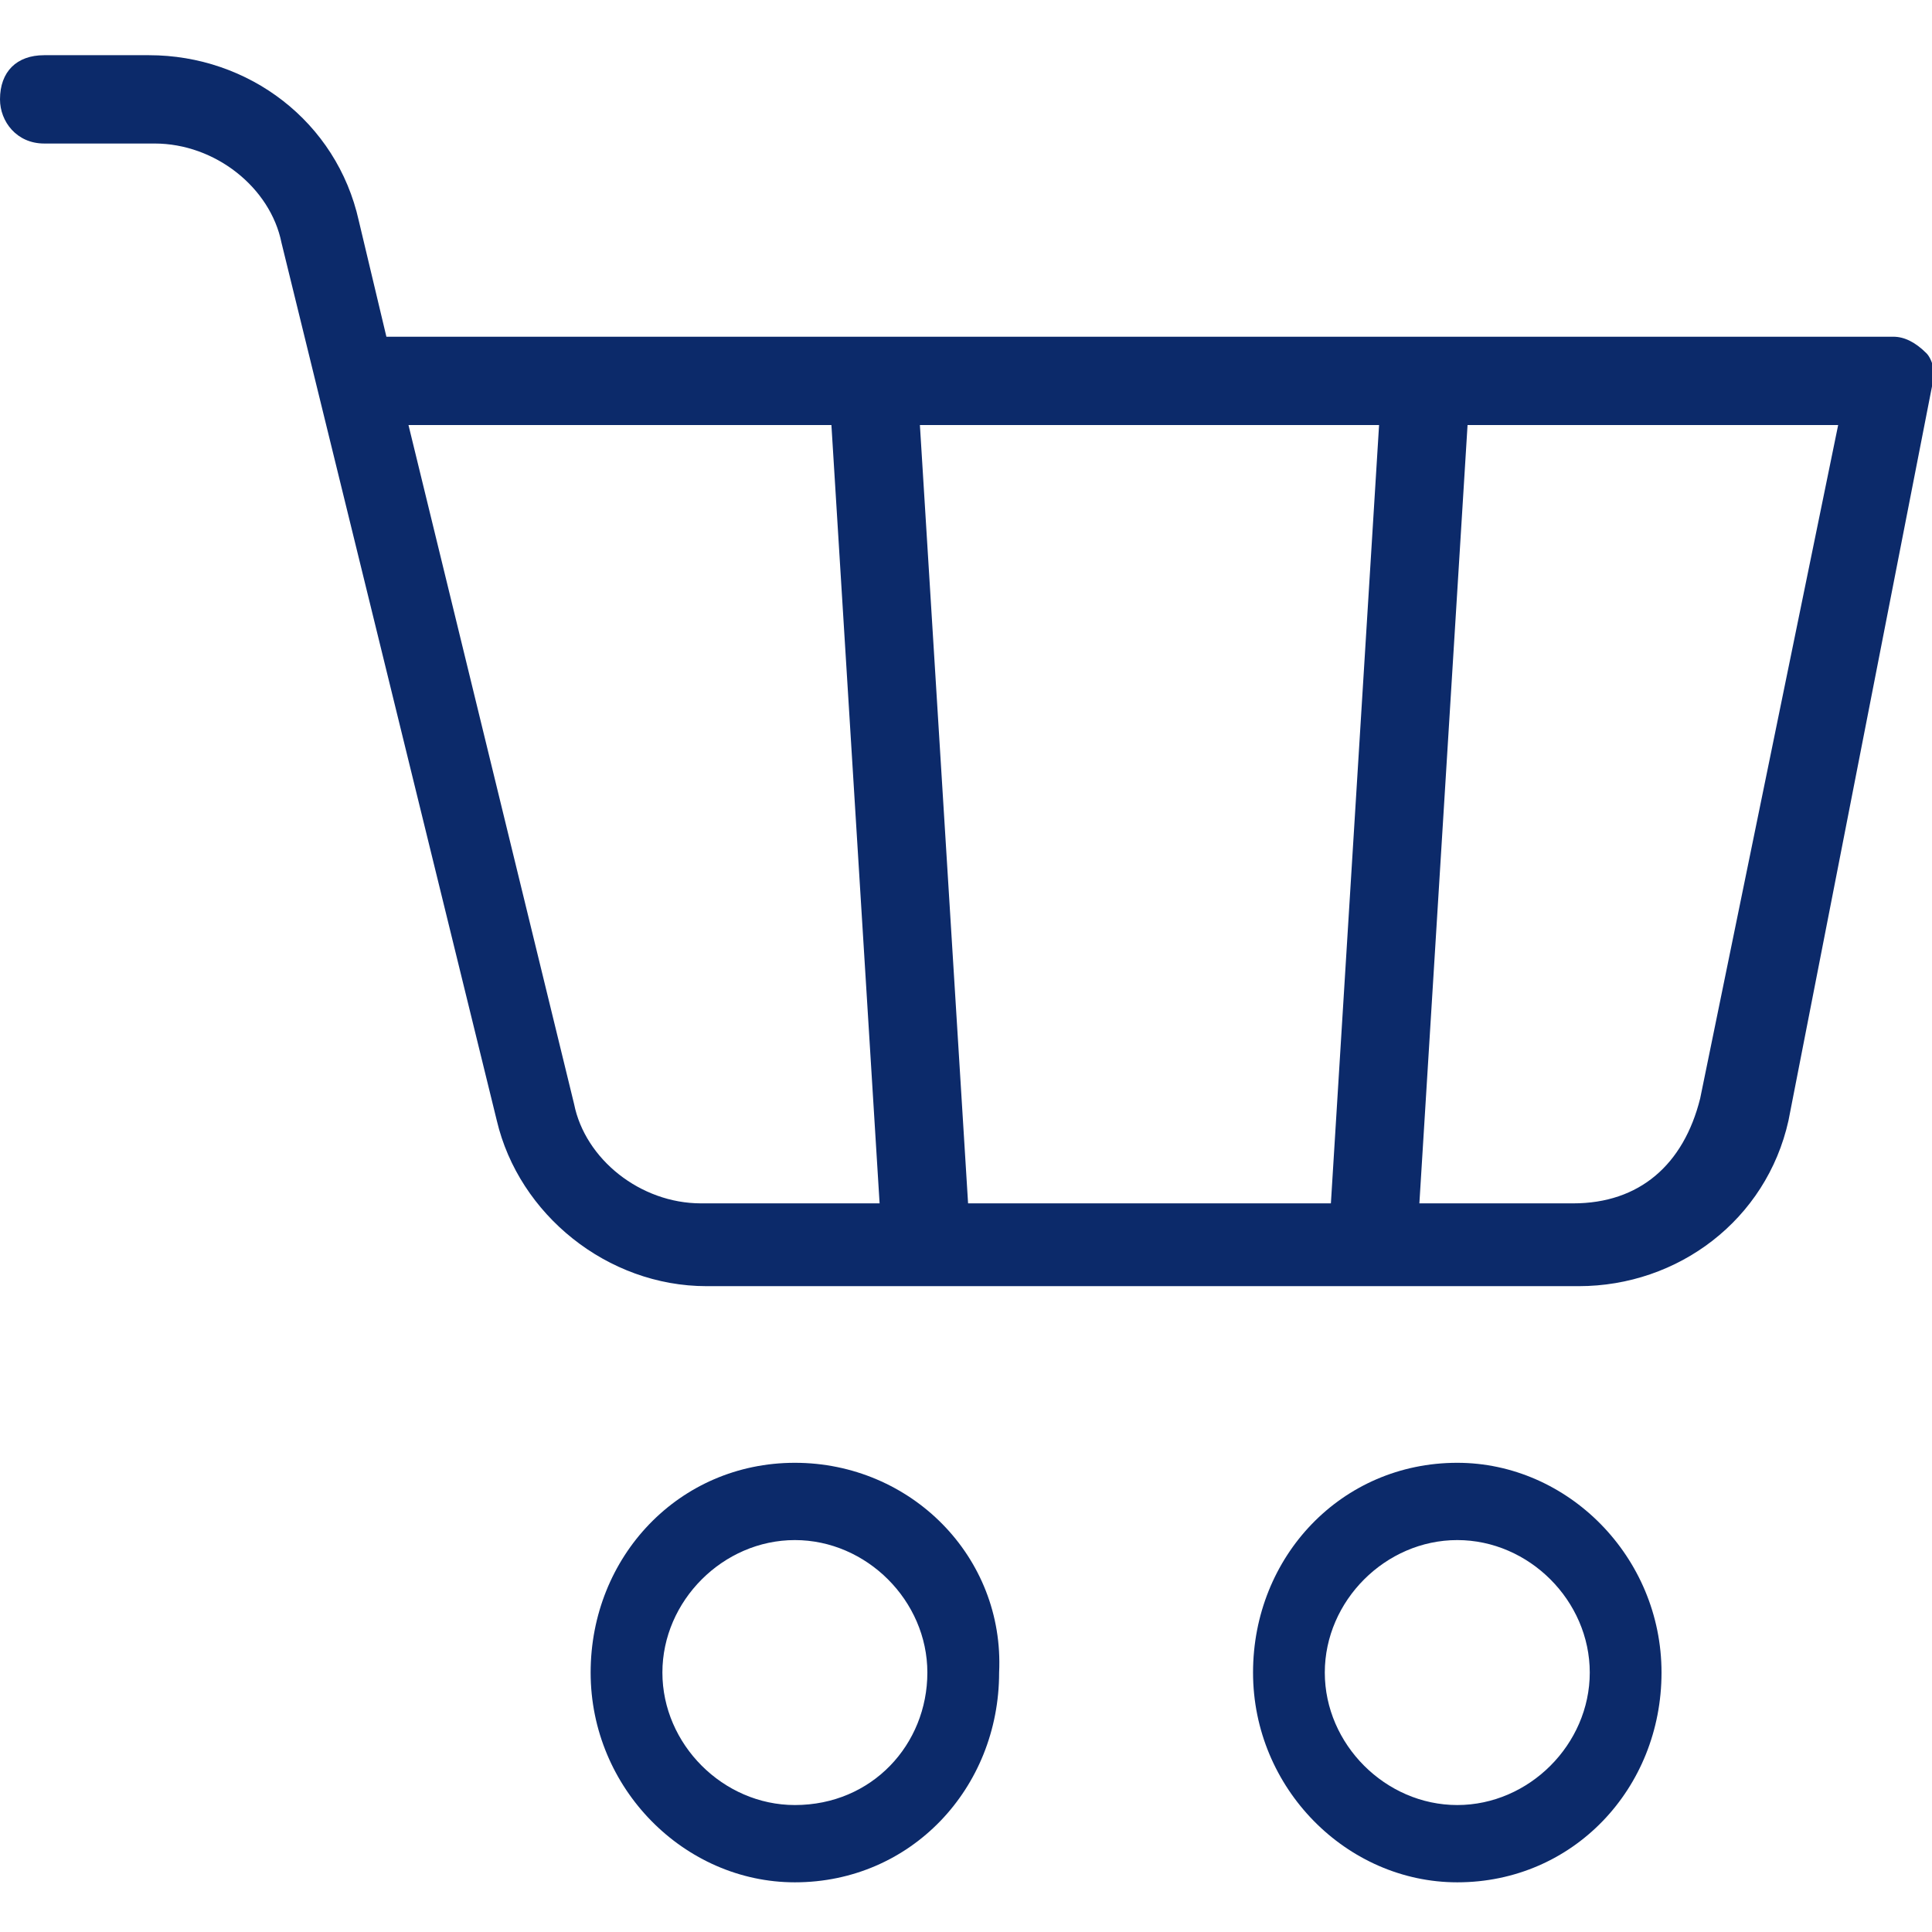 <?xml version="1.0" encoding="utf-8"?>
<!-- Generator: Adobe Illustrator 25.2.0, SVG Export Plug-In . SVG Version: 6.00 Build 0)  -->
<svg version="1.1" id="Layer_1" xmlns="http://www.w3.org/2000/svg" xmlns:xlink="http://www.w3.org/1999/xlink" x="0px" y="0px"
	 viewBox="0 0 35 35" style="enable-background:new 0 0 35 35;" xml:space="preserve">
<style type="text/css">
	.st0{fill:#0C2A6A;}
</style>
<g>
	<path class="st0" d="M26.4,26.5c-2.1,0-3.7,1.7-3.7,3.8s1.7,3.8,3.7,3.8c2.1,0,3.7-1.7,3.7-3.8S28.4,26.5,26.4,26.5z M26.4,32.7
		c-1.3,0-2.4-1.1-2.4-2.4s1.1-2.4,2.4-2.4s2.4,1.1,2.4,2.4S27.7,32.7,26.4,32.7z"/>
	<path class="st0" d="M34.3,6.1H7L6.5,4c-0.4-1.8-2-3-3.8-3H0.8C0.3,1,0,1.3,0,1.8c0,0.4,0.3,0.8,0.8,0.8h2c1.1,0,2.1,0.8,2.3,1.8
		L9,20.3c0.4,1.7,2,3,3.8,3h15.8c1.8,0,3.4-1.2,3.8-3L35,7c0.1-0.2,0-0.5-0.1-0.6C34.7,6.2,34.5,6.1,34.3,6.1z M30.8,19.9
		c-0.3,1.2-1.1,1.9-2.3,1.9H12.7c-1.1,0-2.1-0.8-2.3-1.8l-3-12.3h25.9L30.8,19.9z"/>
	<path class="st0" d="M14.4,26.5c-2.1,0-3.7,1.7-3.7,3.8s1.7,3.8,3.7,3.8c2.1,0,3.7-1.7,3.7-3.8C18.2,28.2,16.5,26.5,14.4,26.5z
		 M14.4,32.7c-1.3,0-2.4-1.1-2.4-2.4s1.1-2.4,2.4-2.4s2.4,1.1,2.4,2.4S15.8,32.7,14.4,32.7z"/>
</g>
<rect x="15.5" y="6.8" transform="matrix(0.998 -6.177837e-02 6.177837e-02 0.998 -0.879 1.034)" class="st0" width="1.6" height="15.8"/>
<rect x="17.4" y="13.9" transform="matrix(6.177837e-02 -0.998 0.998 6.177837e-02 9.117 39.054)" class="st0" width="15.8" height="1.6"/>
</svg>
